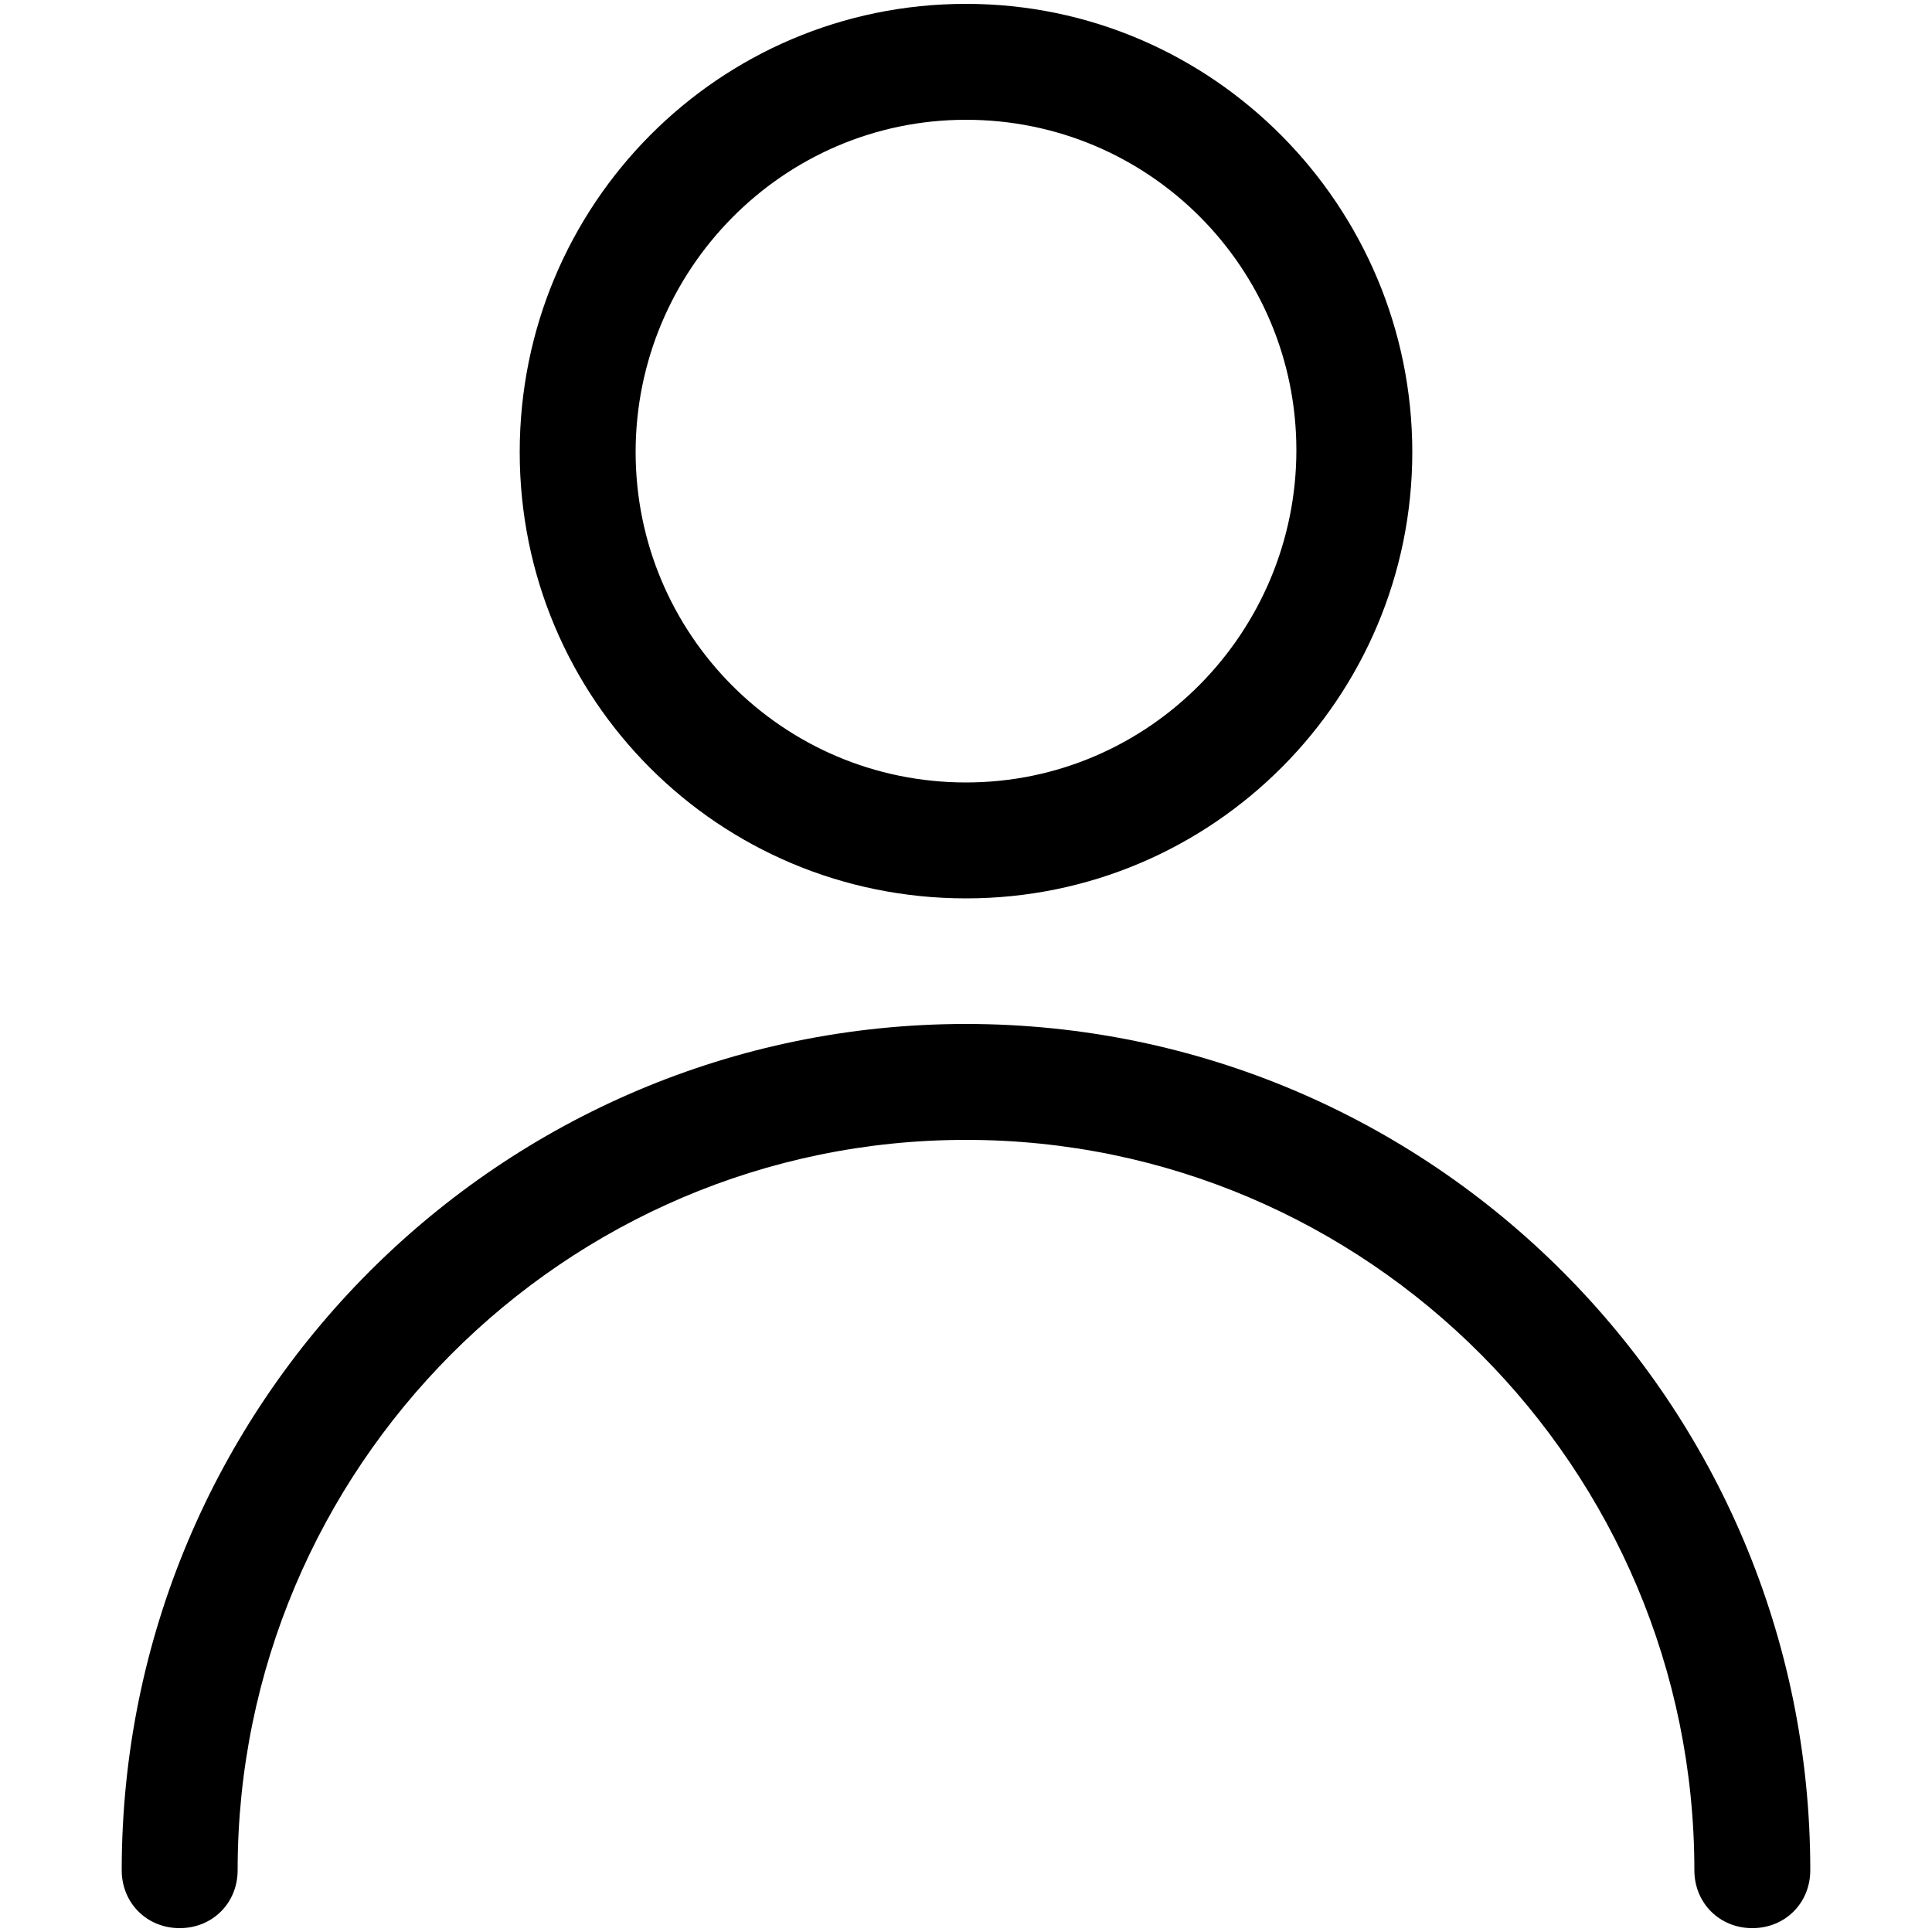 <?xml version="1.0" standalone="no"?><!DOCTYPE svg PUBLIC "-//W3C//DTD SVG 1.1//EN" "http://www.w3.org/Graphics/SVG/1.1/DTD/svg11.dtd"><svg t="1730878155448" class="icon" viewBox="0 0 1024 1024" version="1.1" xmlns="http://www.w3.org/2000/svg" p-id="50329" xmlns:xlink="http://www.w3.org/1999/xlink" width="40" height="40"><path d="M512 476.16c131.072 0 236.544-106.496 236.544-236.544S643.072 2.048 512 2.048 275.456 108.544 275.456 239.616 380.928 476.16 512 476.16z m0-412.672c97.28 0 175.104 78.848 175.104 175.104S609.28 414.72 512 414.72s-175.104-78.848-175.104-175.104S414.72 63.488 512 63.488zM512 542.72C265.216 542.72 64.512 743.424 64.512 991.232c0 17.408 13.312 30.72 30.72 30.72s30.72-13.312 30.72-30.72C125.952 778.24 299.008 604.16 512 604.16c212.992 0 386.048 174.08 386.048 387.072 0 17.408 13.312 30.72 30.72 30.72s30.72-13.312 30.72-30.72C959.488 743.424 758.784 542.72 512 542.72z" fill="#000000" p-id="50330"></path></svg>
